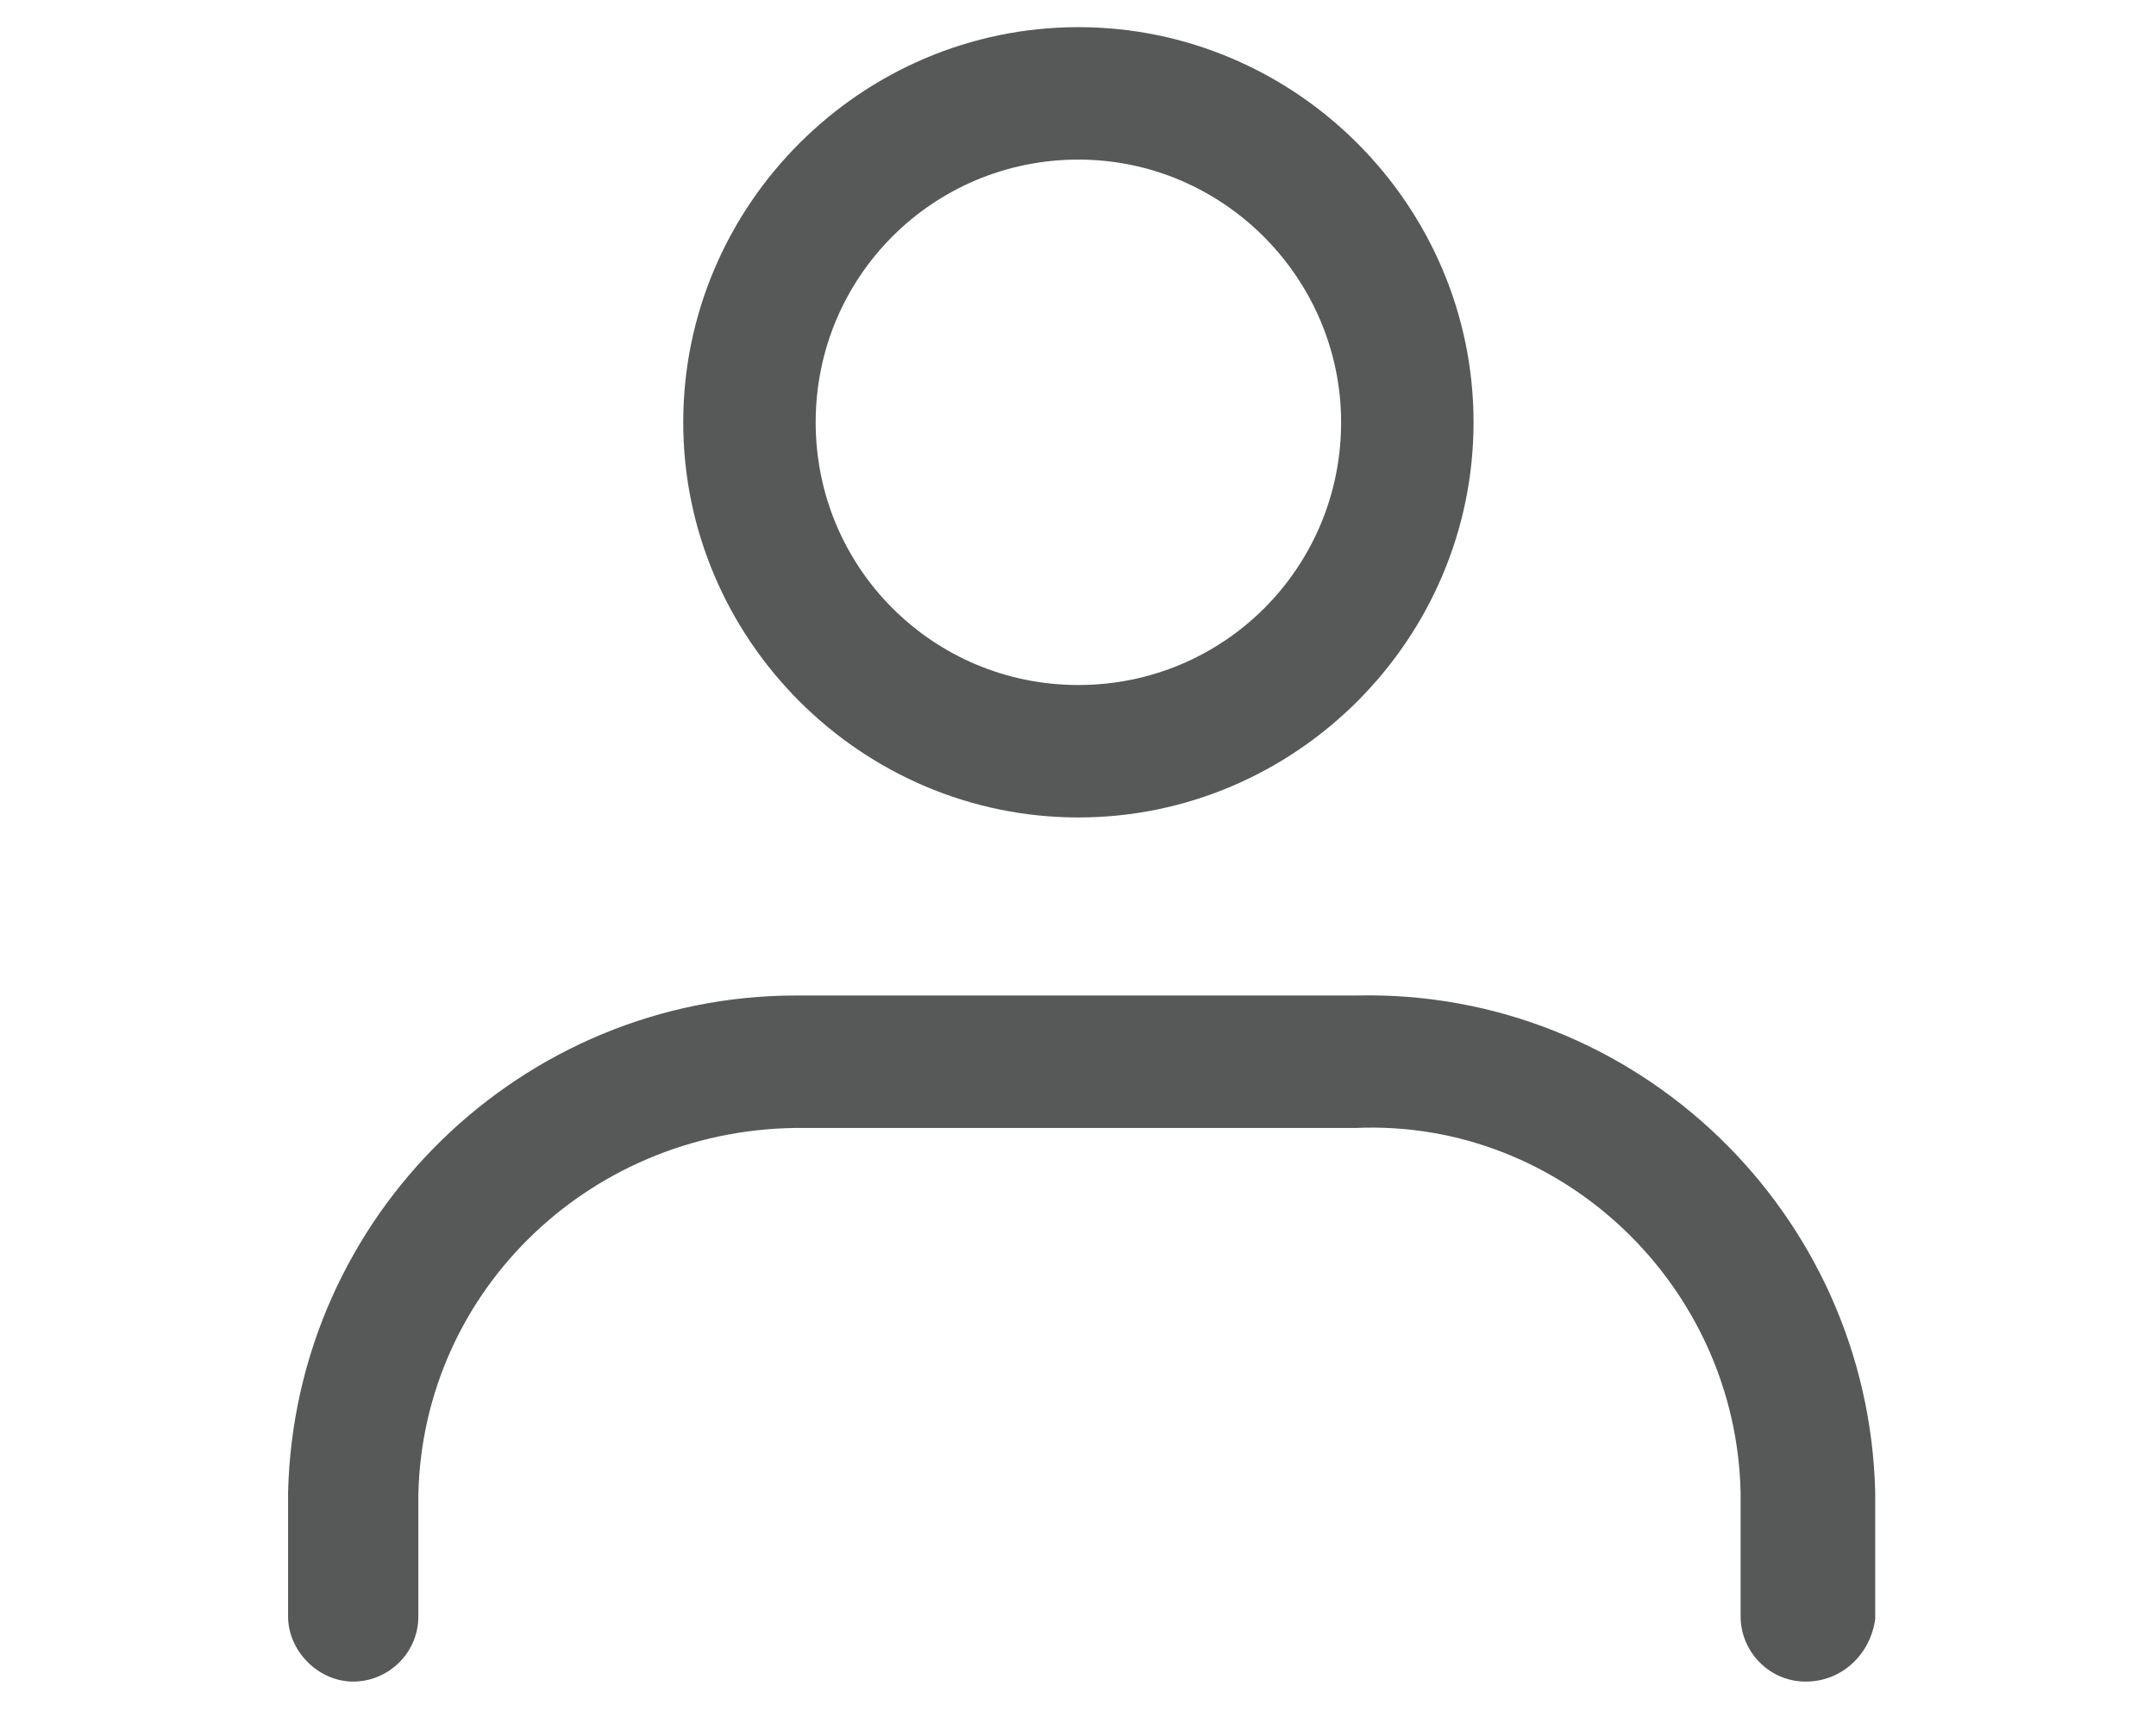 <?xml version="1.0" encoding="utf-8"?>
<!-- Generator: Adobe Illustrator 25.2.3, SVG Export Plug-In . SVG Version: 6.00 Build 0)  -->
<svg version="1.1" id="レイヤー_1" xmlns="http://www.w3.org/2000/svg" xmlns:xlink="http://www.w3.org/1999/xlink" x="0px"
	 y="0px" viewBox="0 0 99.3 78.8" style="enable-background:new 0 0 99.3 78.8;" xml:space="preserve">
<style type="text/css">
	.st0{fill:#575858;}
</style>
<g id="グループ_93996" transform="translate(-623.232 -46.25)">
	<path class="st0" d="M672.9,83.9c-10,0-18.2-8.2-18.2-18.2s8.2-18.2,18.2-18.2c10,0,18.2,8.2,18.2,18.2S682.9,83.9,672.9,83.9z
		 M672.9,53.6c-6.7,0-12.1,5.4-12.1,12.1c0,6.7,5.4,12.1,12.1,12.1c6.7,0,12.1-5.4,12.1-12.1C685,59.1,679.6,53.6,672.9,53.6z"/>
	<path class="st0" d="M706.4,123.7c-1.7,0-3-1.4-3-3V115c-0.2-9.5-8.2-17.2-17.7-16.8h-25.4c-9.7-0.1-17.6,7.4-17.8,16.9v5.6
		c0,1.7-1.4,3-3,3s-3-1.4-3-3V115c0.3-12.8,10.8-22.9,23.4-22.9c0.2,0,0.4,0,0.5,0h25.3c12.9-0.3,23.6,10,23.9,22.9v5.8
		C709.4,122.4,708.1,123.7,706.4,123.7z"/>
</g>
</svg>
